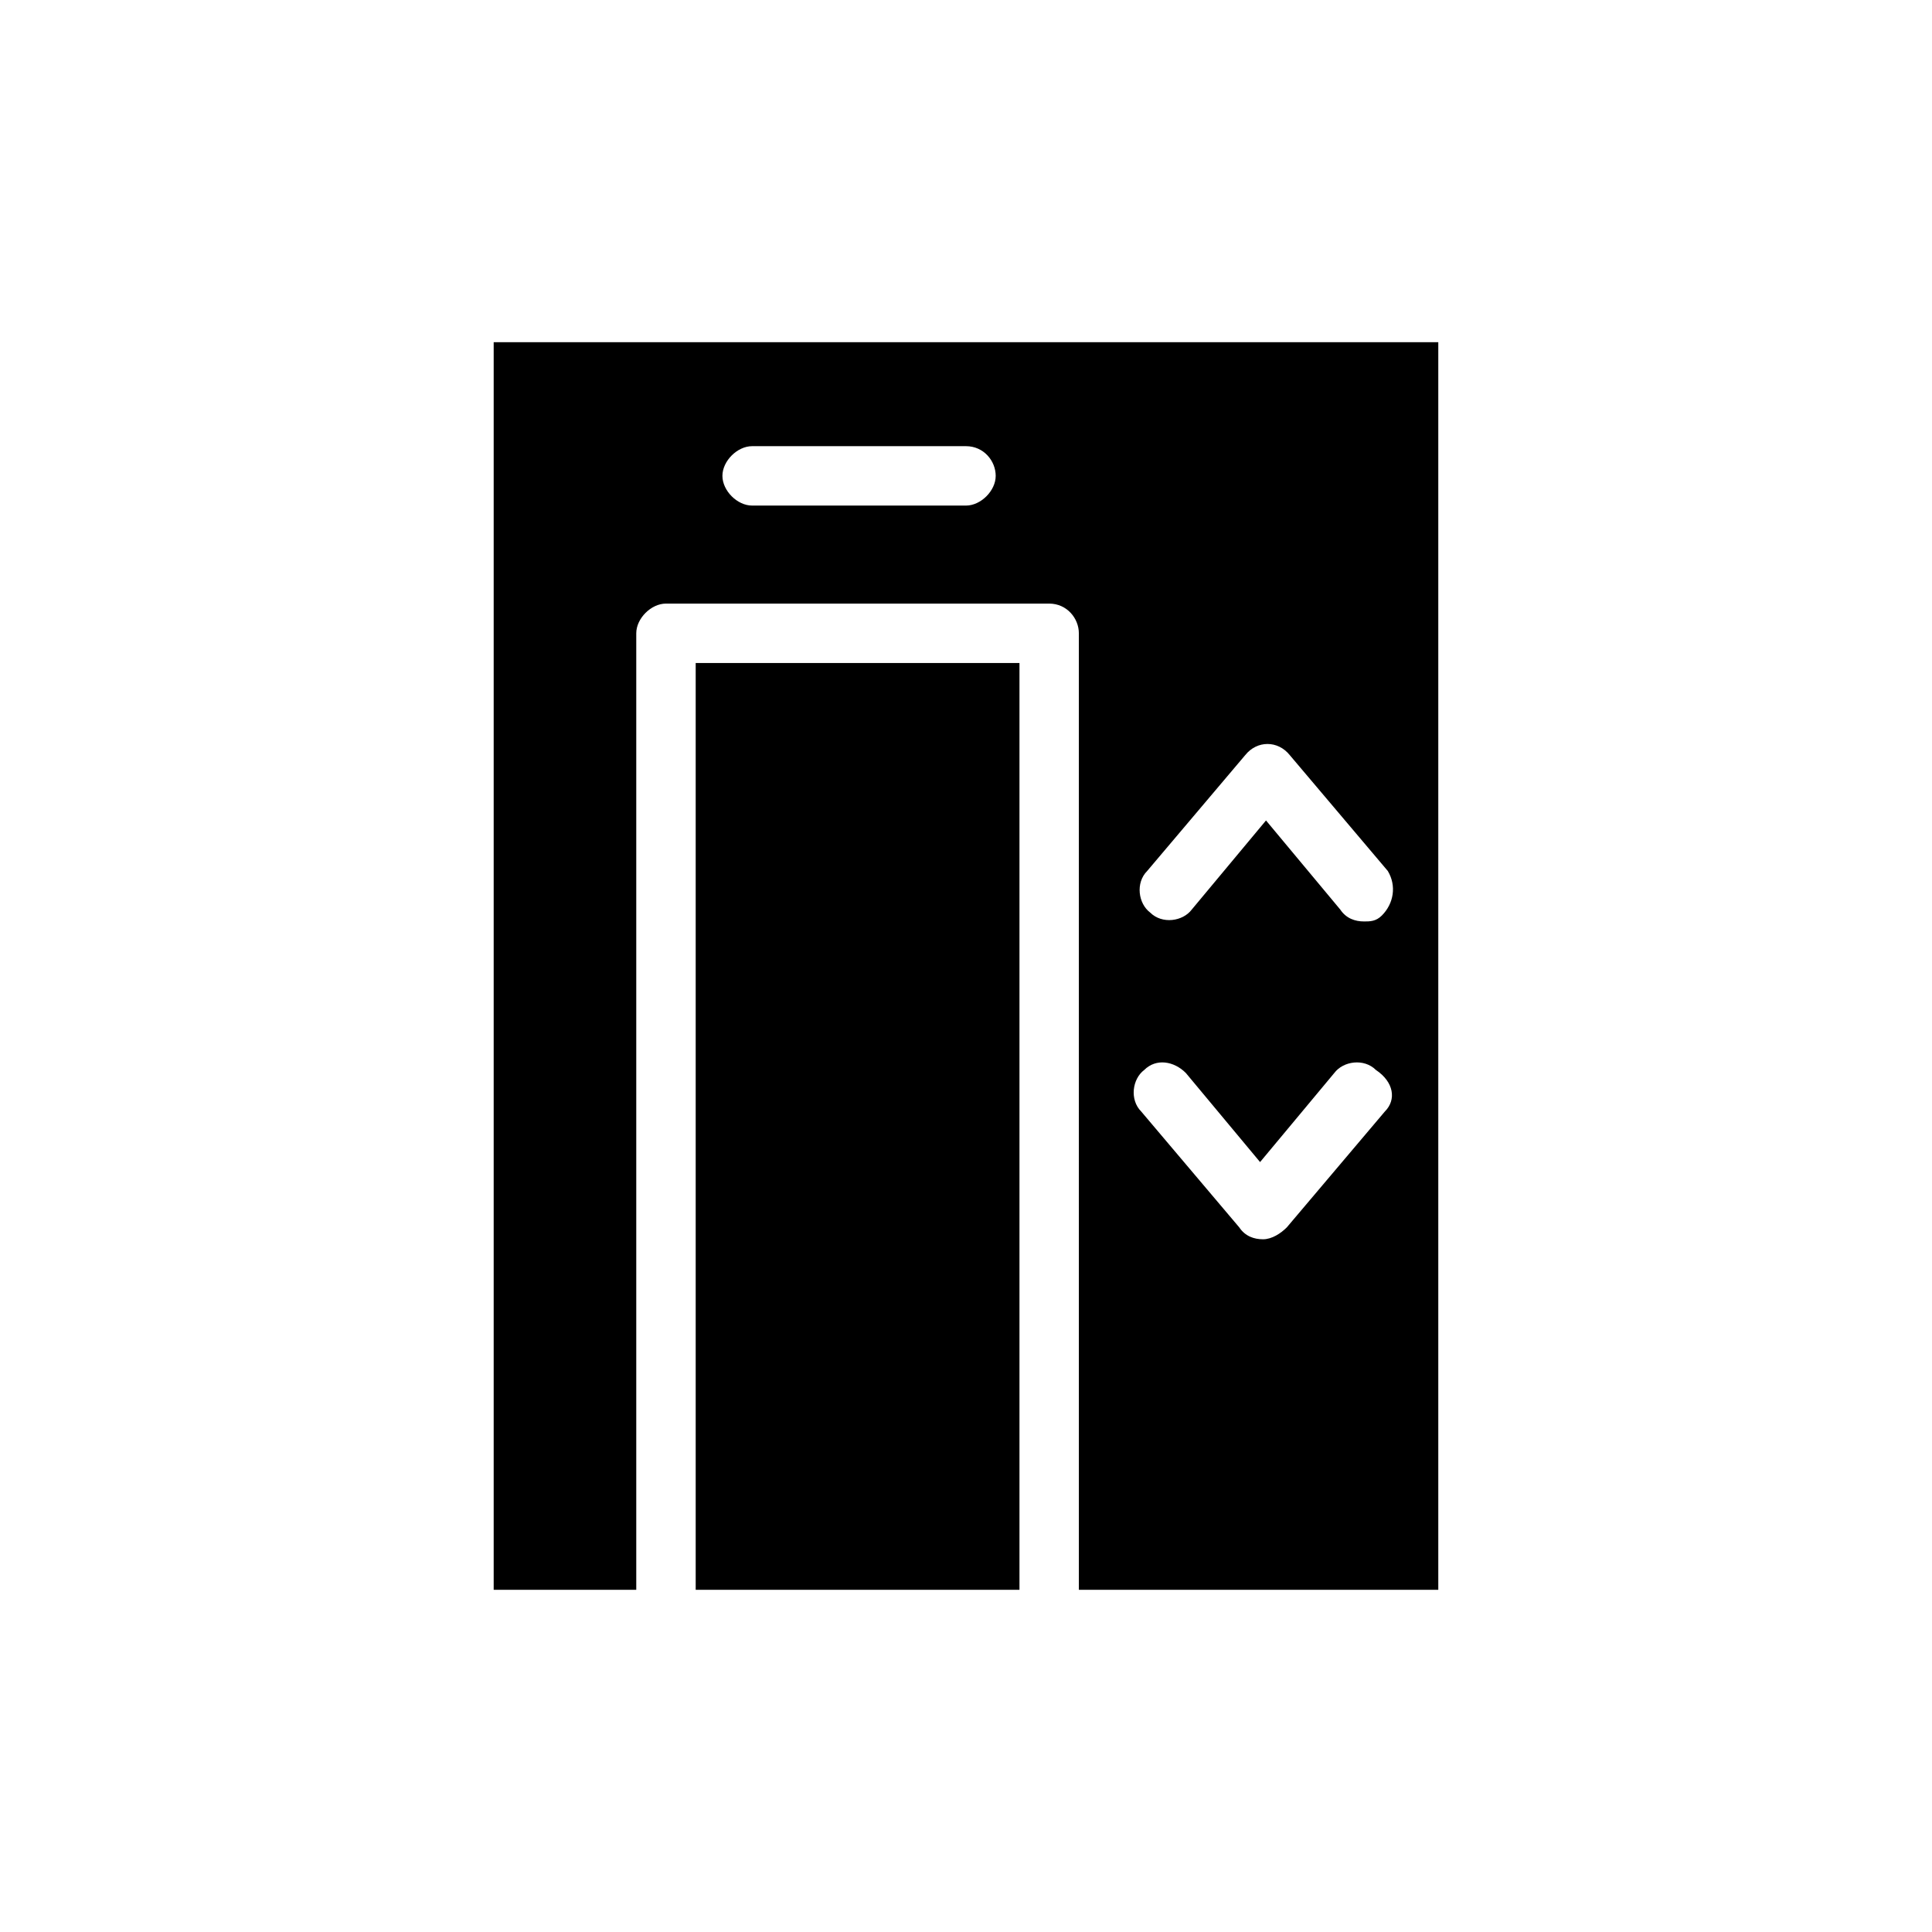 <?xml version="1.0" encoding="UTF-8"?>
<!-- Uploaded to: SVG Repo, www.svgrepo.com, Generator: SVG Repo Mixer Tools -->
<svg fill="#000000" width="800px" height="800px" version="1.1" viewBox="144 144 512 512" xmlns="http://www.w3.org/2000/svg">
 <path d="m274.83 234.69v330.62h37.785v-253.48c0-3.938 3.938-7.871 7.871-7.871h101.55c4.723 0 7.871 3.938 7.871 7.871l0.004 253.48h95.25v-330.62zm125.17 43.293h-56.68c-3.938 0-7.871-3.938-7.871-7.871 0-3.938 3.938-7.871 7.871-7.871h56.68c4.723 0 7.871 3.938 7.871 7.871 0 3.938-3.938 7.871-7.871 7.871zm110.99 160.59-25.977 30.699c-1.574 1.574-3.938 3.148-6.297 3.148-2.363 0-4.723-0.789-6.297-3.148l-25.977-30.699c-3.148-3.148-2.363-8.66 0.789-11.02 3.148-3.148 7.871-2.363 11.02 0.789l19.68 23.617 19.68-23.617c2.363-3.148 7.871-3.938 11.02-0.789 4.723 3.148 5.512 7.871 2.359 11.02zm-0.785-51.953c-1.574 1.574-3.148 1.574-4.723 1.574-2.363 0-4.723-0.789-6.297-3.148l-19.68-23.617-19.68 23.617c-2.363 3.148-7.871 3.938-11.02 0.789-3.148-2.363-3.938-7.871-0.789-11.02l25.977-30.699c3.148-3.938 8.66-3.938 11.809 0l25.977 30.699c2.363 3.93 1.574 8.656-1.574 11.805zm-181.84-66.914v245.61h85.805v-245.61z"/>
</svg>